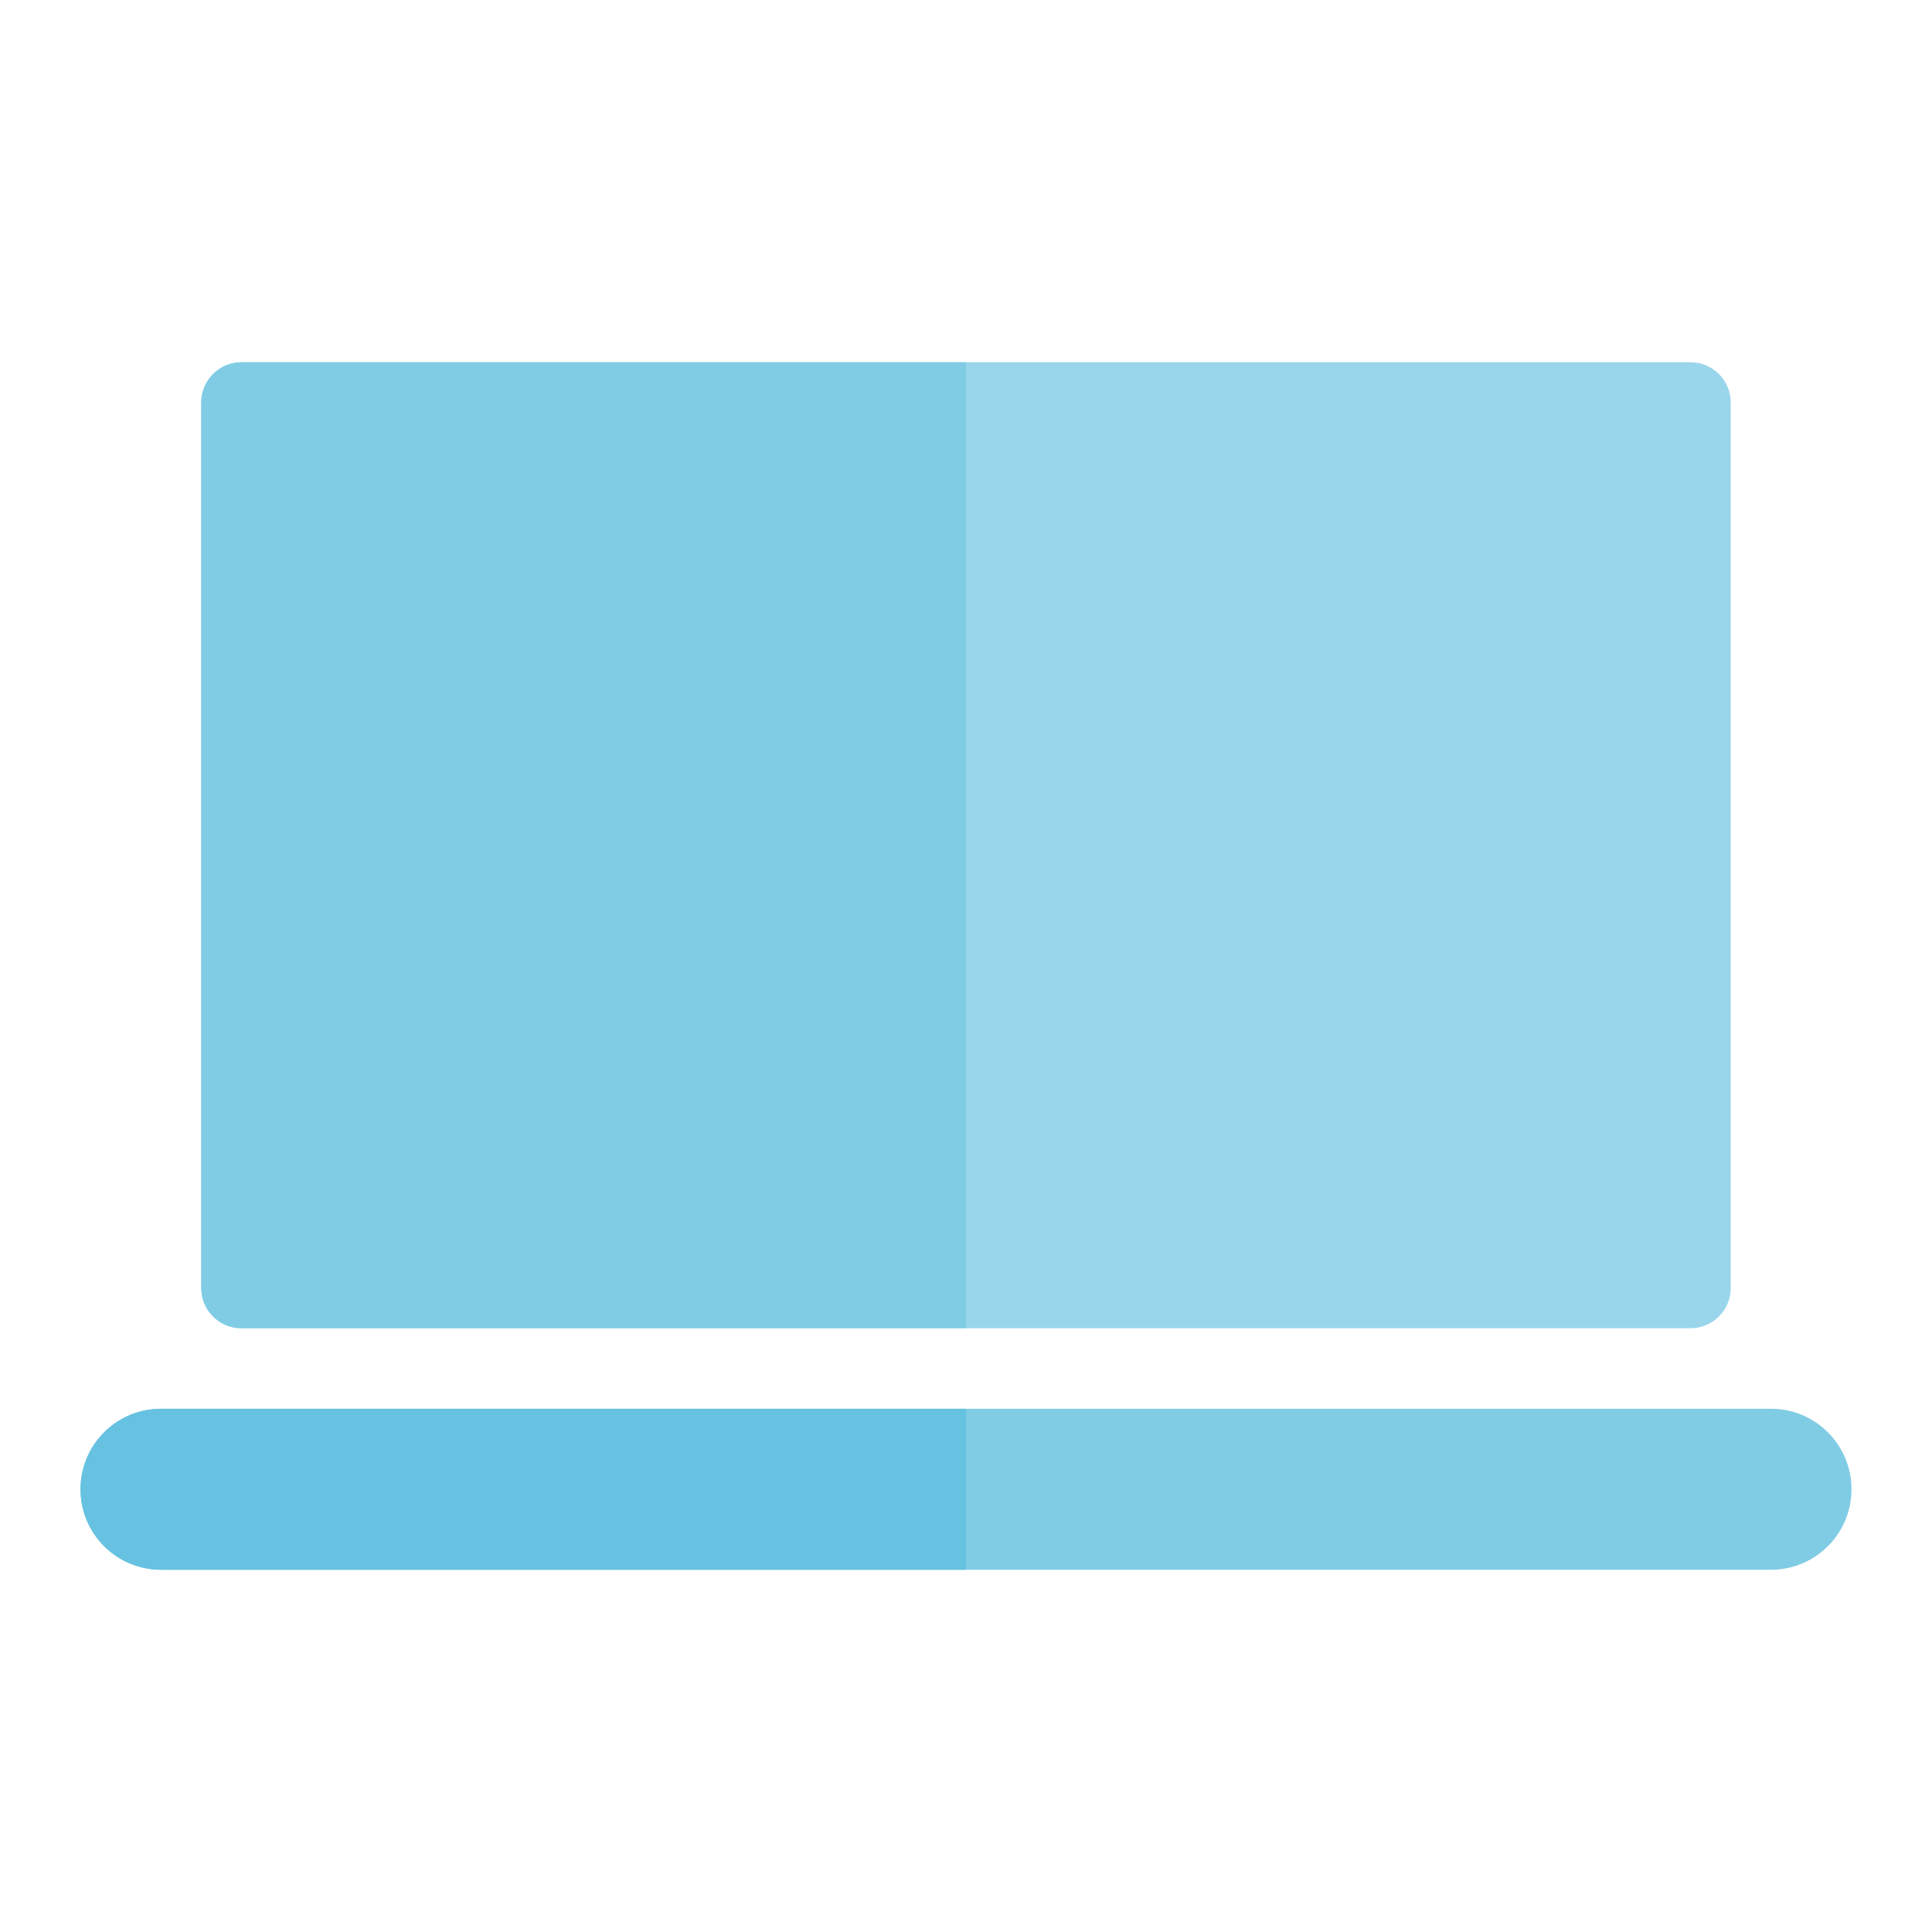 <svg width="64" height="64" viewBox="0 0 64 64" fill="none" xmlns="http://www.w3.org/2000/svg">
<path d="M6.667 13.333C6.667 12.597 7.263 12 8 12H56C56.736 12 57.333 12.597 57.333 13.333V42.667C57.333 43.403 56.736 44 56 44H8C7.263 44 6.667 43.403 6.667 42.667V13.333Z" fill="#99D6EB"/>
<path d="M6.667 13.333C6.667 12.597 7.263 12 8 12H32V44H8C7.263 44 6.667 43.403 6.667 42.667V13.333Z" fill="#80CCE5"/>
<path d="M2.667 49.333C2.667 47.861 3.86 46.667 5.333 46.667H58.666C60.139 46.667 61.333 47.861 61.333 49.333C61.333 50.806 60.139 52 58.666 52H5.333C3.86 52 2.667 50.806 2.667 49.333Z" fill="#80CCE5"/>
<path d="M2.667 49.333C2.667 47.861 3.86 46.667 5.333 46.667H32V52H5.333C3.86 52 2.667 50.806 2.667 49.333Z" fill="#66C2E0"/>
</svg>
